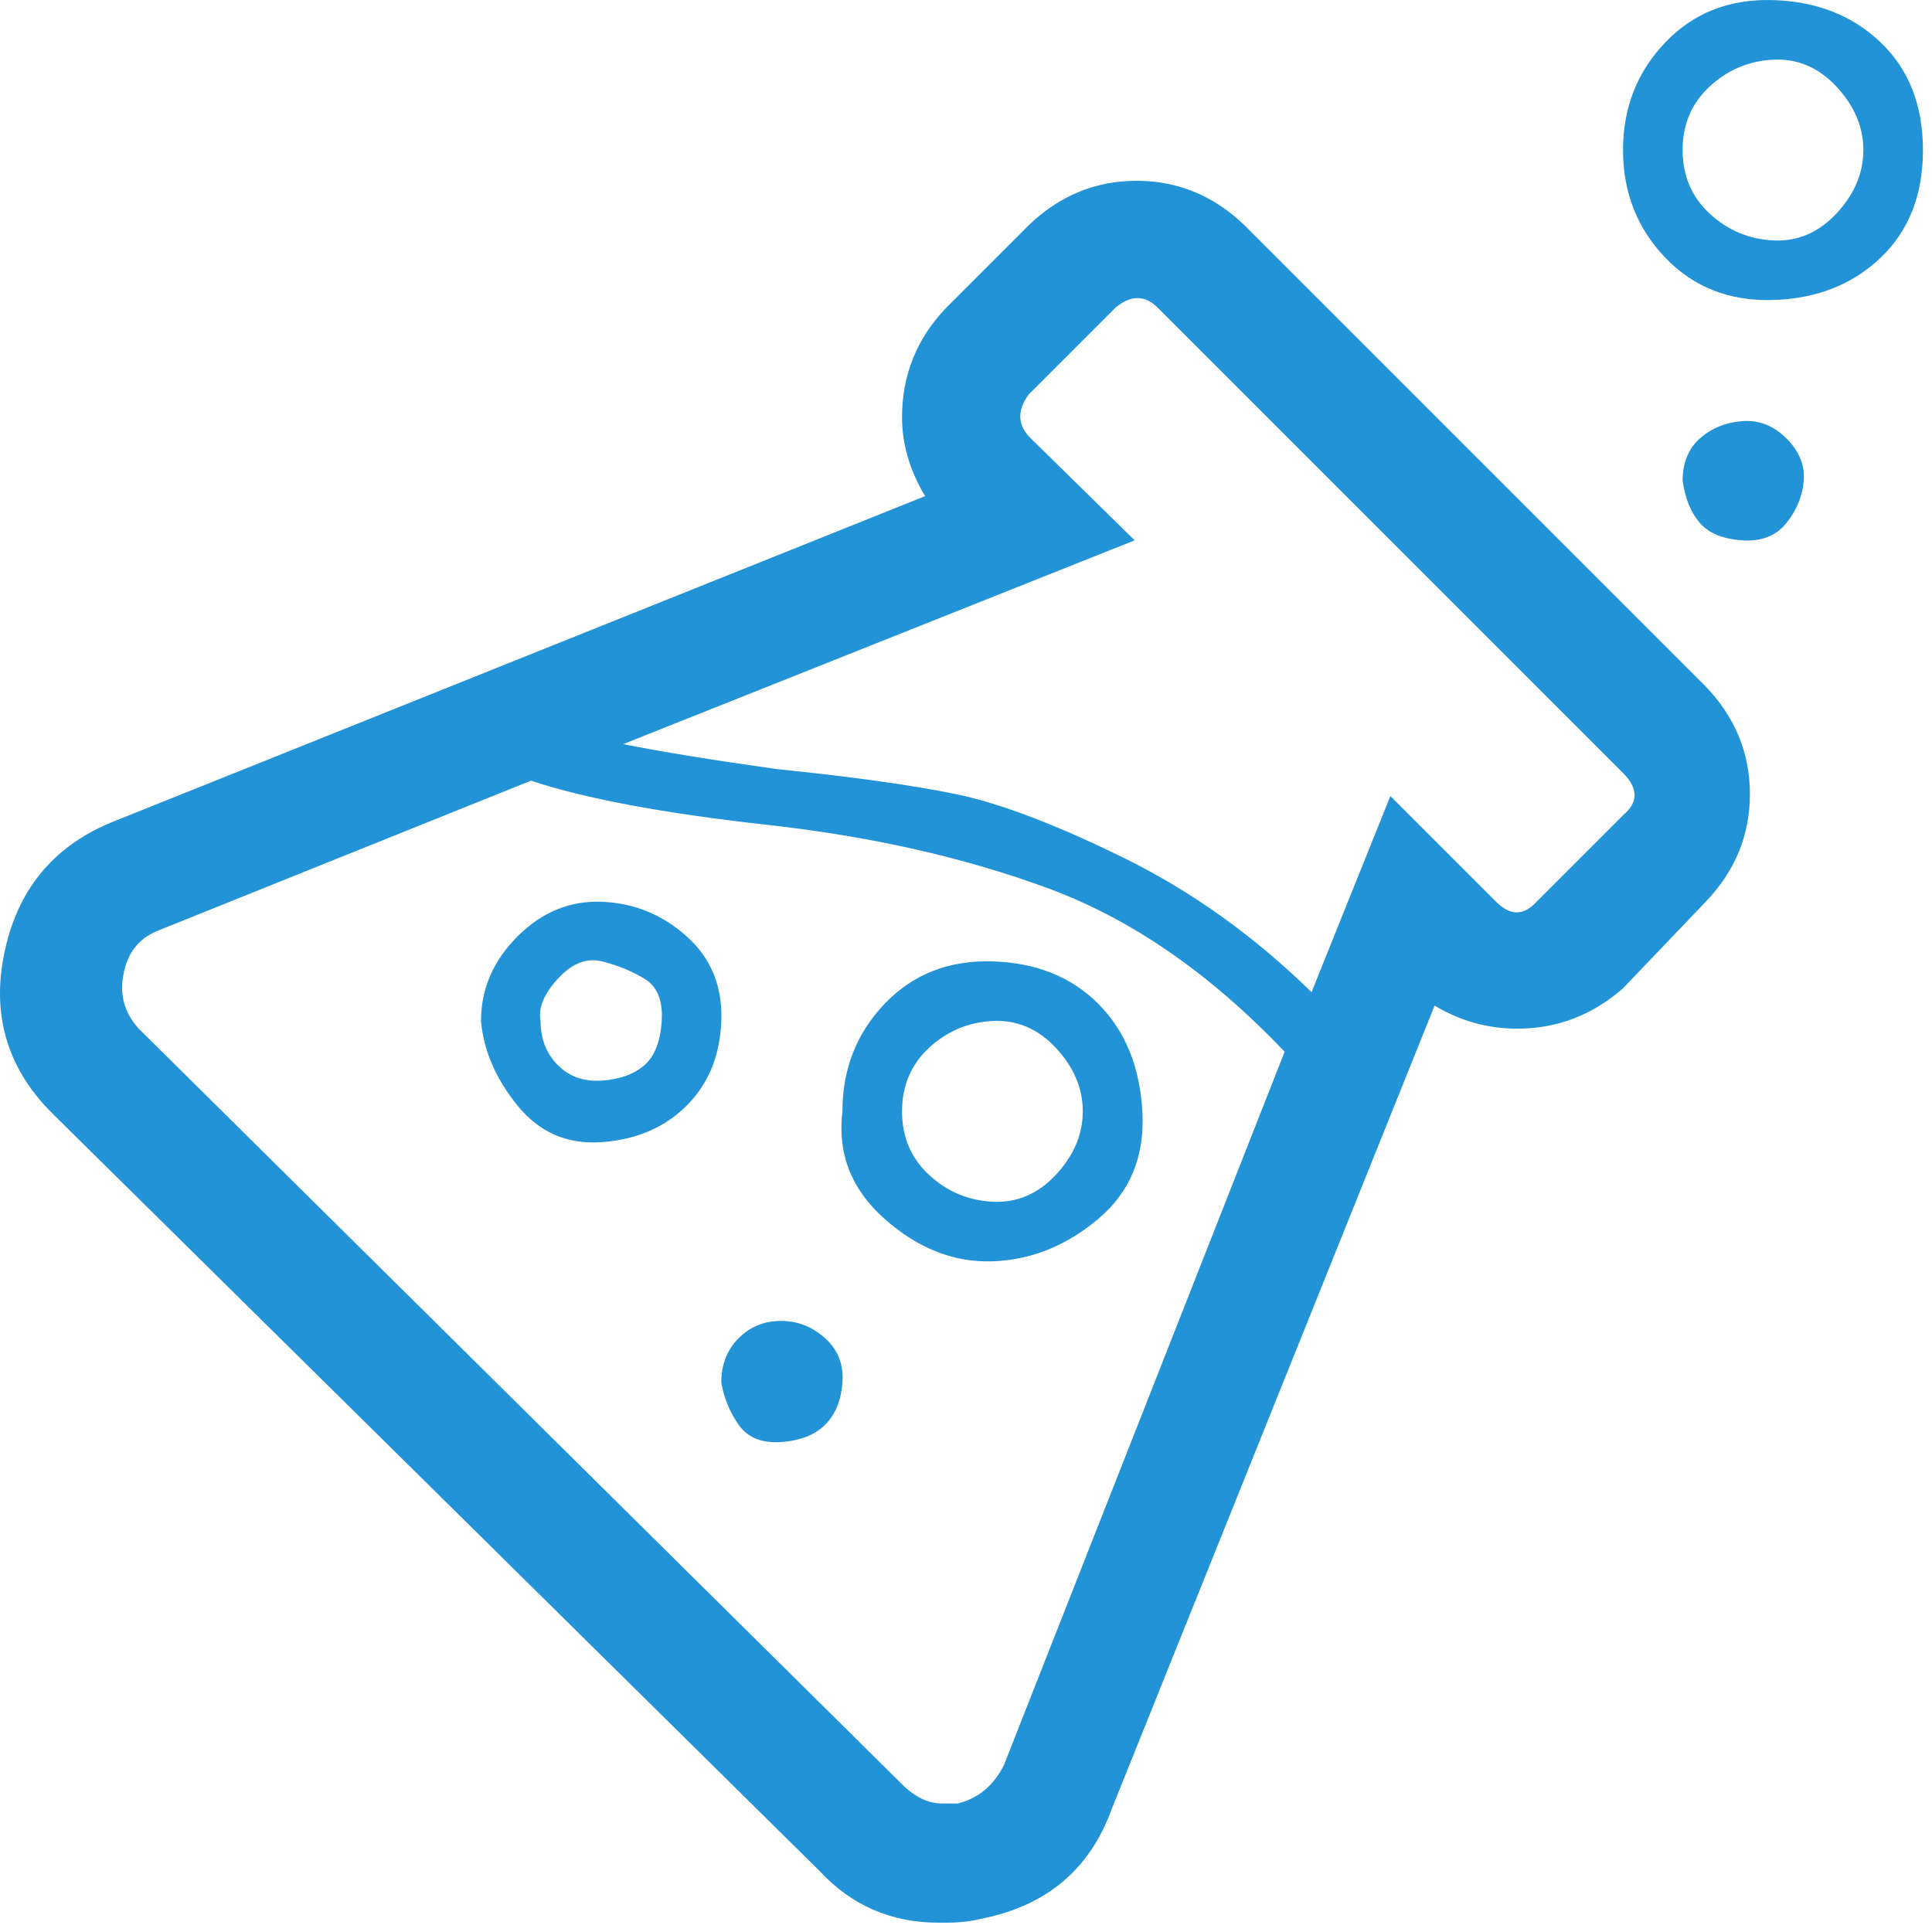 <svg width="84" height="84" viewBox="0 0 84 84" fill="none" xmlns="http://www.w3.org/2000/svg">
<path d="M0.182 41.465C0.739 38.734 2.272 36.84 4.779 35.781L40.222 21.57C39.553 20.456 39.219 19.313 39.219 18.143C39.219 16.304 39.86 14.716 41.142 13.378L44.736 9.784C46.074 8.502 47.634 7.861 49.417 7.861C51.201 7.861 52.761 8.502 54.099 9.784L74.16 29.846C75.442 31.183 76.083 32.744 76.083 34.527C76.083 36.31 75.442 37.871 74.16 39.208L70.566 42.97C69.229 44.14 67.696 44.725 65.969 44.725C64.687 44.725 63.489 44.391 62.374 43.722L48.331 78.663C47.383 81.283 45.489 82.871 42.646 83.428C42.201 83.54 41.699 83.595 41.142 83.595H40.807C38.745 83.595 37.018 82.843 35.625 81.338L2.355 48.487C0.349 46.536 -0.376 44.196 0.182 41.465V41.465ZM5.364 42.385C5.197 43.276 5.42 44.056 6.033 44.725L39.219 77.577C39.776 78.134 40.361 78.413 40.974 78.413H41.643C42.535 78.19 43.204 77.632 43.65 76.741L55.854 45.728C52.622 42.329 49.194 39.96 45.572 38.623C41.95 37.285 37.882 36.366 33.368 35.864C28.854 35.363 25.427 34.722 23.086 33.942L6.869 40.462C6.033 40.796 5.532 41.437 5.364 42.385V42.385ZM20.913 44.391C20.913 42.998 21.442 41.772 22.501 40.713C23.56 39.654 24.786 39.152 26.179 39.208C27.572 39.264 28.798 39.765 29.857 40.713C30.916 41.66 31.417 42.886 31.361 44.391C31.306 45.895 30.804 47.121 29.857 48.069C28.909 49.016 27.683 49.546 26.179 49.657C24.674 49.769 23.448 49.239 22.501 48.069C21.553 46.898 21.024 45.672 20.913 44.391ZM23.504 44.391C23.504 45.171 23.755 45.812 24.256 46.313C24.758 46.815 25.399 47.038 26.179 46.982C26.959 46.926 27.572 46.703 28.018 46.313C28.464 45.923 28.714 45.282 28.77 44.391C28.826 43.499 28.575 42.886 28.018 42.552C27.46 42.217 26.848 41.967 26.179 41.799C25.51 41.632 24.869 41.883 24.256 42.552C23.643 43.221 23.392 43.834 23.504 44.391ZM27.098 32.353C28.77 32.688 30.999 33.05 33.786 33.44C37.074 33.775 39.665 34.137 41.56 34.527C43.454 34.917 45.879 35.837 48.832 37.285C51.786 38.734 54.516 40.685 57.024 43.137L60.451 34.611L65.049 39.208C65.662 39.821 66.247 39.821 66.804 39.208L70.566 35.446C71.235 34.889 71.235 34.276 70.566 33.607L50.337 13.378C49.779 12.821 49.166 12.821 48.498 13.378L44.736 17.14C44.235 17.809 44.235 18.422 44.736 18.979L49.334 23.493L27.098 32.353ZM31.361 60.106C31.361 59.326 31.612 58.685 32.114 58.183C32.615 57.682 33.228 57.431 33.953 57.431C34.677 57.431 35.318 57.682 35.875 58.183C36.433 58.685 36.684 59.326 36.628 60.106C36.572 60.886 36.321 61.499 35.875 61.945C35.43 62.391 34.789 62.642 33.953 62.697C33.117 62.753 32.504 62.502 32.114 61.945C31.724 61.388 31.473 60.775 31.361 60.106ZM36.628 48.32C36.628 46.481 37.241 44.92 38.467 43.638C39.693 42.357 41.253 41.744 43.148 41.799C45.043 41.855 46.575 42.468 47.745 43.638C48.916 44.809 49.557 46.369 49.668 48.32C49.779 50.27 49.139 51.83 47.745 53.001C46.352 54.171 44.82 54.784 43.148 54.84C41.476 54.895 39.916 54.282 38.467 53.001C37.018 51.719 36.405 50.159 36.628 48.32ZM39.219 48.32C39.219 49.434 39.609 50.354 40.389 51.078C41.17 51.803 42.089 52.193 43.148 52.248C44.207 52.304 45.126 51.914 45.907 51.078C46.687 50.242 47.077 49.323 47.077 48.32C47.077 47.316 46.687 46.397 45.907 45.561C45.126 44.725 44.207 44.335 43.148 44.391C42.089 44.447 41.17 44.837 40.389 45.561C39.609 46.285 39.219 47.205 39.219 48.32V48.32ZM70.566 6.524C70.566 4.685 71.179 3.124 72.405 1.843C73.631 0.561 75.192 -0.052 77.086 0.004C78.981 0.059 80.541 0.672 81.767 1.843C82.993 3.013 83.606 4.573 83.606 6.524C83.606 8.474 82.993 10.034 81.767 11.205C80.541 12.375 78.981 12.988 77.086 13.044C75.192 13.1 73.631 12.486 72.405 11.205C71.179 9.923 70.566 8.363 70.566 6.524V6.524ZM73.157 20.901C73.157 20.121 73.408 19.508 73.91 19.062C74.411 18.617 75.024 18.366 75.749 18.31C76.473 18.254 77.114 18.505 77.671 19.062C78.229 19.62 78.479 20.233 78.424 20.901C78.368 21.57 78.117 22.183 77.671 22.741C77.225 23.298 76.585 23.549 75.749 23.493C74.913 23.437 74.3 23.186 73.91 22.741C73.52 22.295 73.269 21.682 73.157 20.901ZM73.157 6.524C73.157 7.638 73.547 8.558 74.328 9.282C75.108 10.007 76.027 10.397 77.086 10.453C78.145 10.508 79.064 10.118 79.845 9.282C80.625 8.446 81.015 7.527 81.015 6.524C81.015 5.521 80.625 4.601 79.845 3.765C79.064 2.929 78.145 2.539 77.086 2.595C76.027 2.651 75.108 3.041 74.328 3.765C73.547 4.49 73.157 5.409 73.157 6.524Z" fill="#2293D7"/>
</svg>
